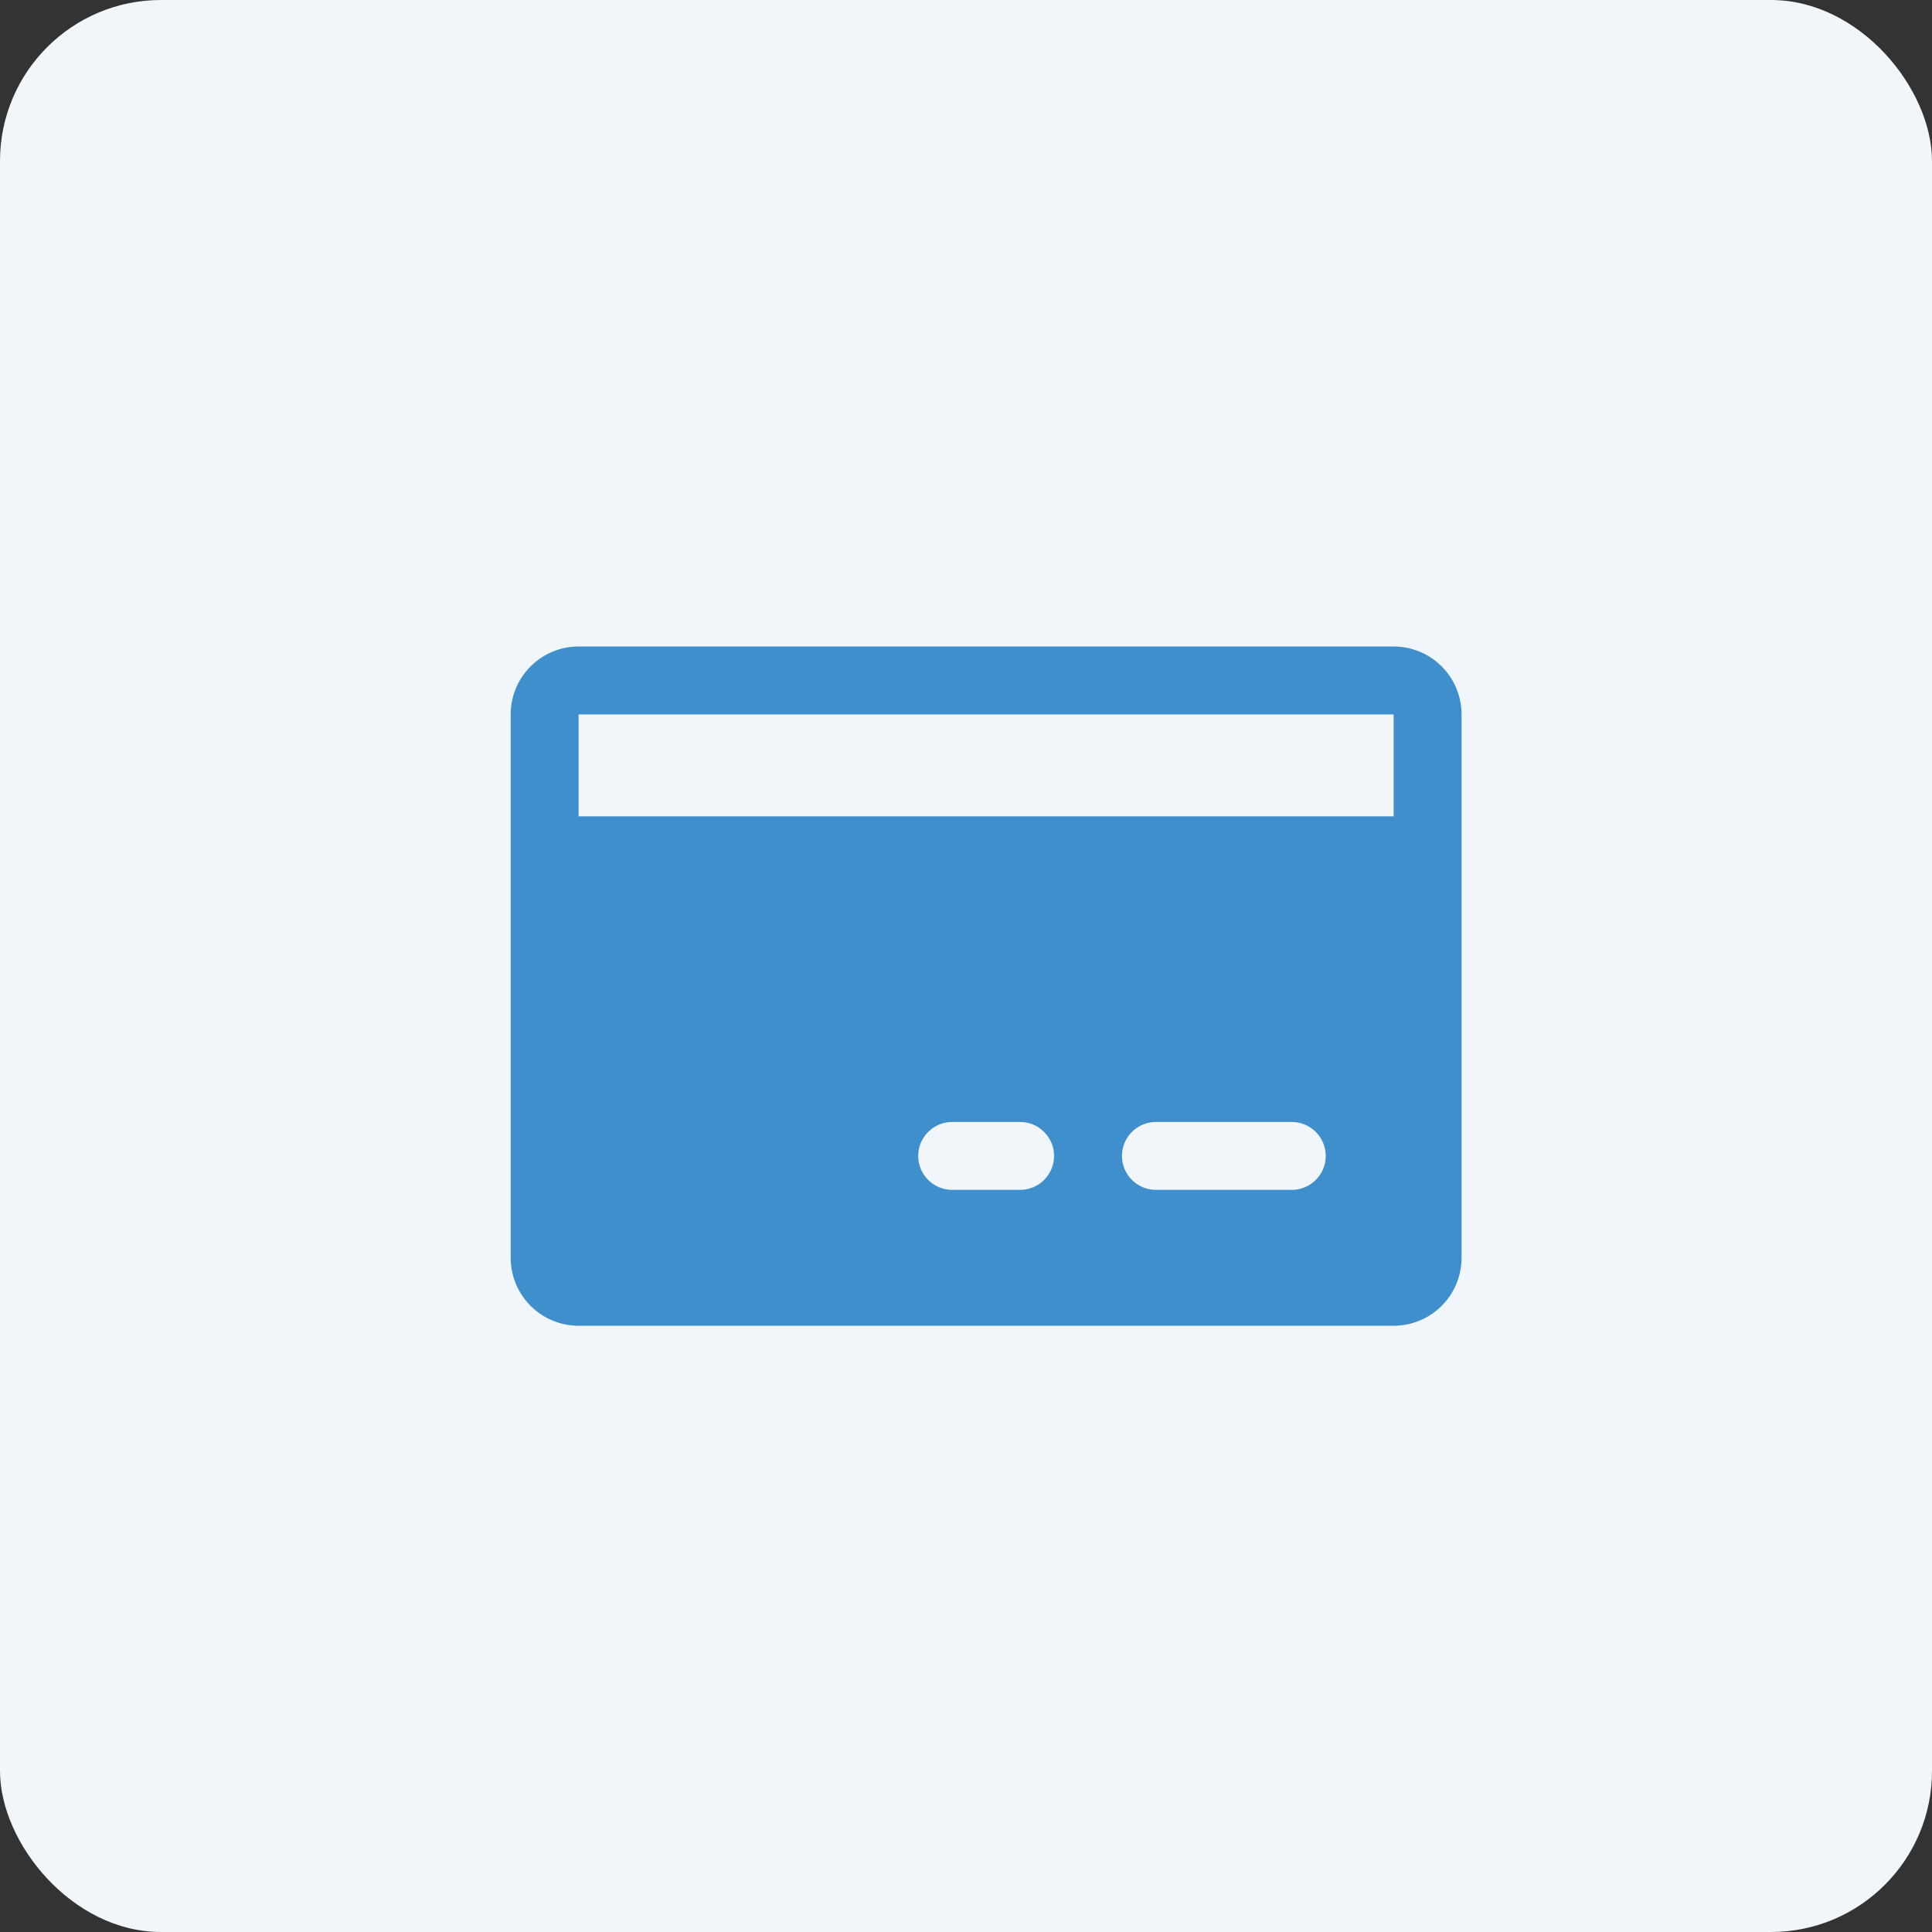 <svg width="48" height="48" viewBox="0 0 48 48" fill="none" xmlns="http://www.w3.org/2000/svg">
<rect x="0" y="0" width="48" height="48" fill="#333333" stroke="none"/>
<rect width="48" height="48" rx="4" fill="#F0F6FA"/>
<path d="M34.625 16.062H14.375C13.927 16.062 13.498 16.24 13.182 16.557C12.865 16.873 12.688 17.302 12.688 17.75V31.25C12.688 31.698 12.865 32.127 13.182 32.443C13.498 32.76 13.927 32.938 14.375 32.938H34.625C35.073 32.938 35.502 32.76 35.818 32.443C36.135 32.127 36.312 31.698 36.312 31.25V17.75C36.312 17.302 36.135 16.873 35.818 16.557C35.502 16.24 35.073 16.062 34.625 16.062ZM25.344 29.562H23.656C23.433 29.562 23.218 29.474 23.06 29.315C22.901 29.157 22.812 28.942 22.812 28.719C22.812 28.495 22.901 28.28 23.06 28.122C23.218 27.964 23.433 27.875 23.656 27.875H25.344C25.567 27.875 25.782 27.964 25.94 28.122C26.099 28.28 26.188 28.495 26.188 28.719C26.188 28.942 26.099 29.157 25.94 29.315C25.782 29.474 25.567 29.562 25.344 29.562ZM32.094 29.562H28.719C28.495 29.562 28.28 29.474 28.122 29.315C27.964 29.157 27.875 28.942 27.875 28.719C27.875 28.495 27.964 28.28 28.122 28.122C28.28 27.964 28.495 27.875 28.719 27.875H32.094C32.318 27.875 32.532 27.964 32.69 28.122C32.849 28.28 32.938 28.495 32.938 28.719C32.938 28.942 32.849 29.157 32.69 29.315C32.532 29.474 32.318 29.562 32.094 29.562ZM14.375 20.281V17.75H34.625V20.281H14.375Z" fill="#3F8FCC"/>
</svg>
